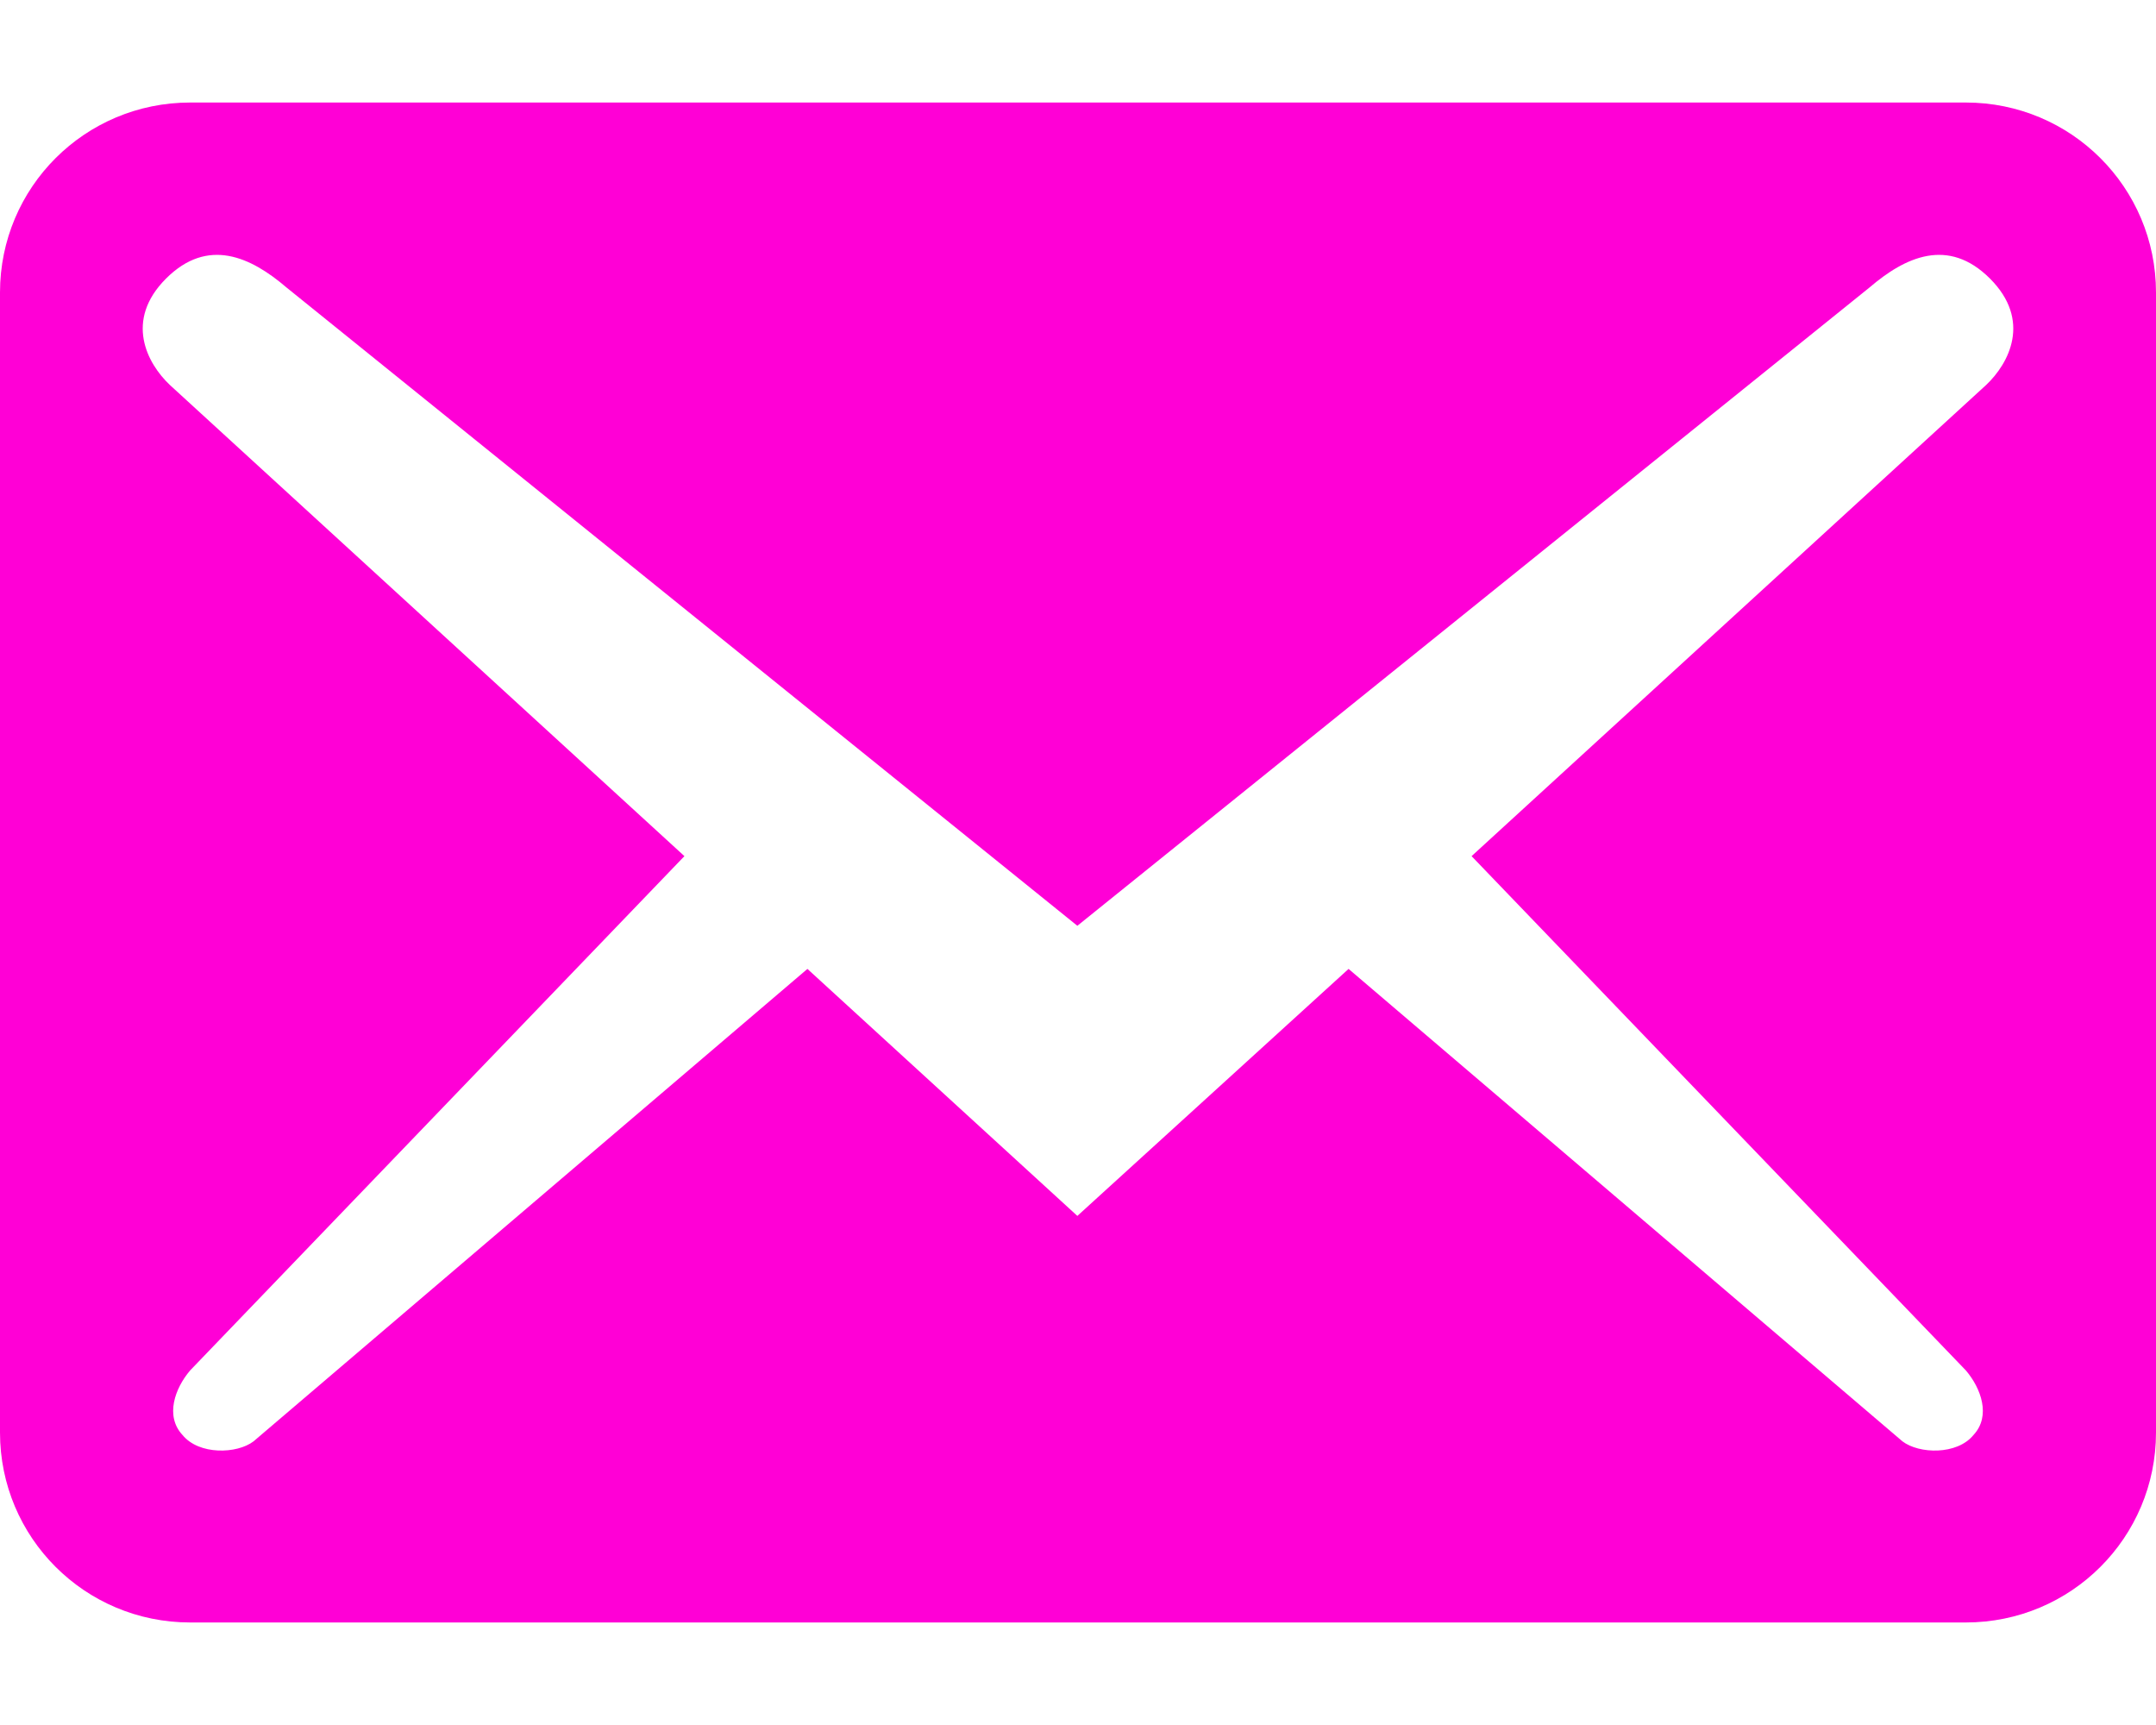 <svg width="20" height="16" viewBox="0 0 20 16" fill="none" xmlns="http://www.w3.org/2000/svg">
<path d="M20 13.287V2.713C20 1.738 19.212 0.951 18.236 0.951H1.764C0.788 0.951 0 1.738 0 2.713V13.287C0 14.262 0.788 15.049 1.764 15.049H18.236C19.212 15.049 20 14.262 20 13.287ZM18.46 2.584C18.848 2.972 18.636 3.371 18.424 3.571L13.651 7.941L18.236 12.711C18.377 12.876 18.471 13.134 18.307 13.31C18.154 13.498 17.801 13.486 17.648 13.369L12.51 8.987L9.994 11.278L7.49 8.987L2.352 13.369C2.199 13.486 1.846 13.498 1.693 13.31C1.529 13.134 1.623 12.876 1.764 12.711L6.349 7.941L1.576 3.571C1.364 3.371 1.152 2.972 1.54 2.584C1.928 2.196 2.328 2.384 2.657 2.666L9.994 8.587L17.343 2.666C17.672 2.384 18.072 2.196 18.46 2.584V2.584Z" fill="#FF00D6"/>
</svg>
